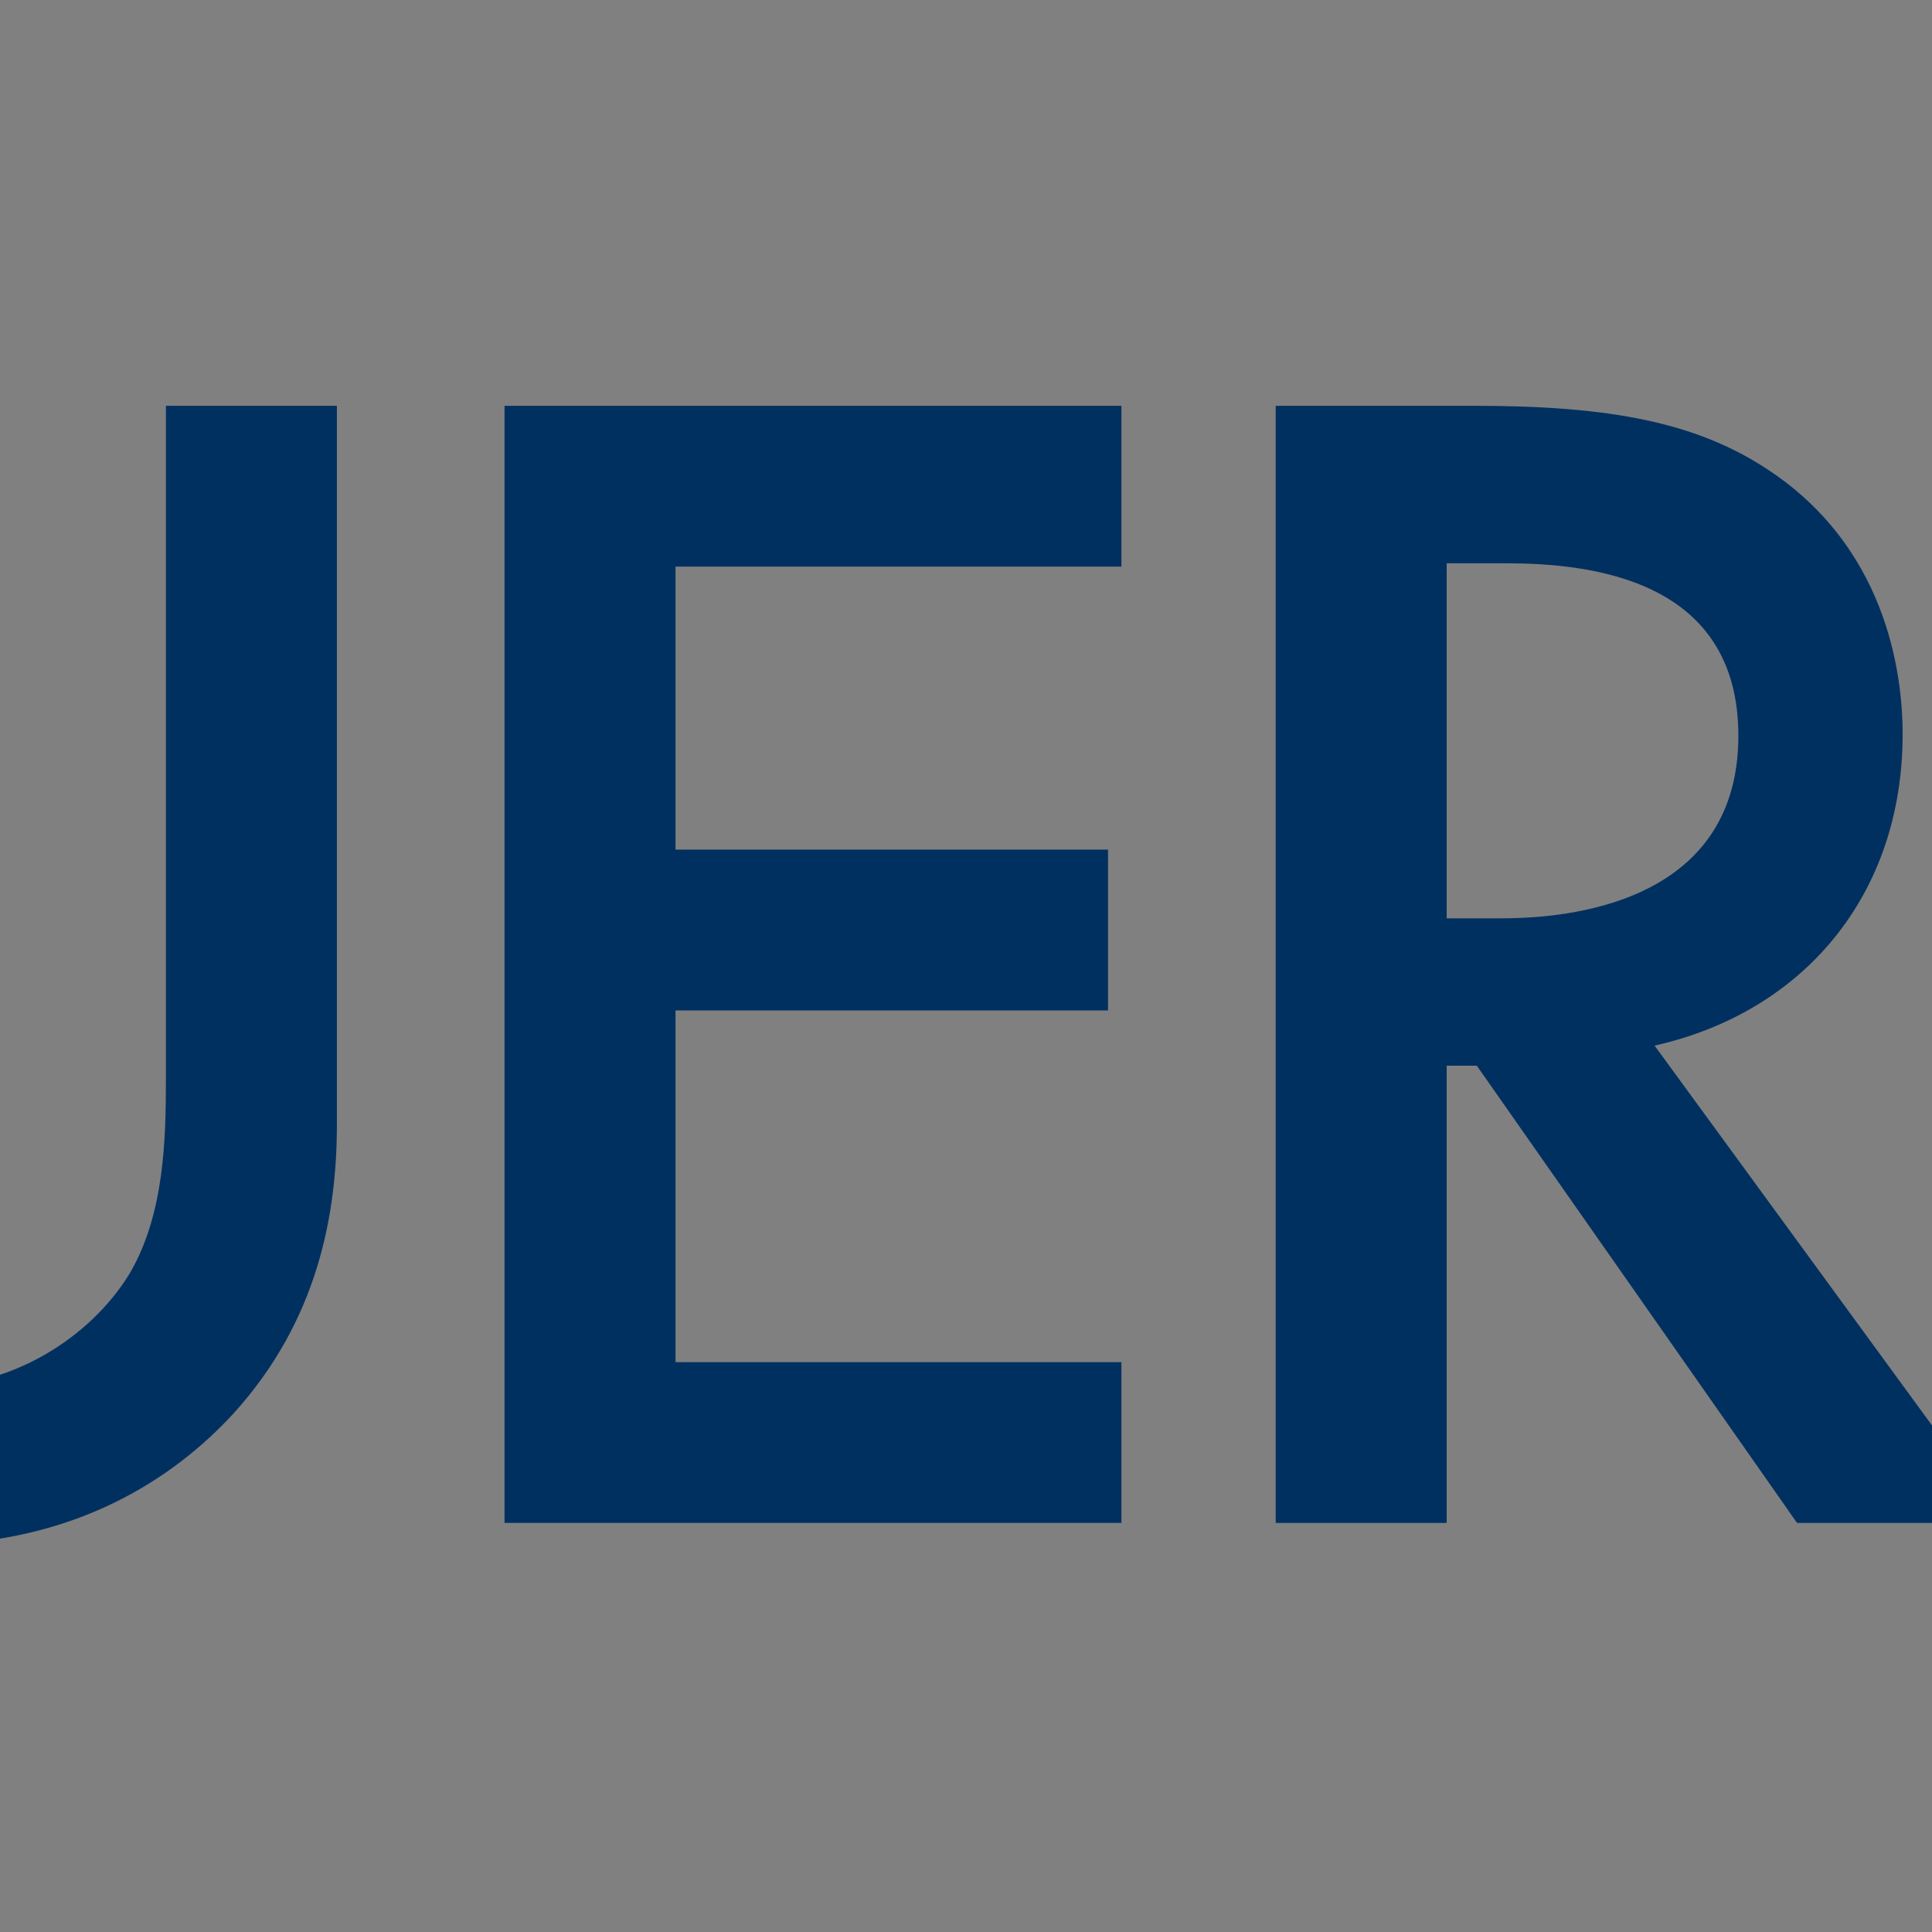 <?xml version="1.0" encoding="UTF-8"?>
<svg preserveAspectRatio="xMidYMid slice" xmlns="http://www.w3.org/2000/svg" xmlns:xlink="http://www.w3.org/1999/xlink" width="1px" height="1px" viewBox="0 0 220 40" version="1.1">
  <rect x="0" y="0" width="220" height="40" fill="#808080" stroke="none"/>
  <title>Logos/Positive/Spuerkeess/H40</title>
  <desc>Created with Sketch.</desc>
  <g id="Logos/Positive/Spuerkeess/H40" stroke="none" stroke-width="1" fill="none" fill-rule="evenodd">
    <g id="Logo/SpuerkeessWide">
      <g id="Group">
        <polygon id="Fill-1" fill="#003060" points="136.751 17.626 145.705 8.402 150.356 8.402 139.909 18.874 150.426 31.531 145.705 31.531 137.445 21.267 136.751 21.96 136.751 31.531 133.21 31.531 133.21 8.402 136.751 8.402"></polygon>
        <polygon id="Fill-2" fill="#003060" points="164.864 11.731 155.632 11.731 155.632 17.591 164.587 17.591 164.587 20.92 155.632 20.92 155.632 28.202 164.864 28.202 164.864 31.53 152.091 31.53 152.091 8.402 164.864 8.402"></polygon>
        <polygon id="Fill-3" fill="#003060" points="180.761 11.731 171.528 11.731 171.528 17.591 180.483 17.591 180.483 20.92 171.528 20.92 171.528 28.202 180.761 28.202 180.761 31.53 167.988 31.53 167.988 8.402 180.761 8.402"></polygon>
        <path d="M193.881,13.534 C193.672,13.014 193.359,12.529 192.839,12.078 C192.11,11.488 191.347,11.246 190.34,11.246 C188.188,11.246 187.077,12.529 187.077,14.02 C187.077,14.713 187.32,15.927 189.577,16.828 L191.902,17.765 C196.171,19.498 197.351,21.926 197.351,24.561 C197.351,28.965 194.227,31.982 189.889,31.982 C187.216,31.982 185.62,30.976 184.439,29.658 C183.19,28.271 182.635,26.746 182.496,25.15 L186.001,24.388 C186.001,25.532 186.418,26.607 186.973,27.335 C187.633,28.168 188.605,28.722 189.993,28.722 C192.145,28.722 193.811,27.162 193.811,24.838 C193.811,22.48 192.006,21.51 190.479,20.886 L188.257,19.949 C186.348,19.152 183.537,17.557 183.537,14.089 C183.537,10.968 185.967,7.986 190.305,7.986 C192.805,7.986 194.227,8.922 194.956,9.546 C195.581,10.101 196.24,10.899 196.726,11.87 L193.881,13.534 Z" id="Fill-4" fill="#003060"></path>
        <path d="M209.985,13.534 C209.776,13.014 209.464,12.529 208.943,12.078 C208.214,11.488 207.451,11.246 206.444,11.246 C204.292,11.246 203.182,12.529 203.182,14.02 C203.182,14.713 203.425,15.927 205.68,16.828 L208.006,17.765 C212.276,19.498 213.456,21.926 213.456,24.561 C213.456,28.965 210.332,31.982 205.993,31.982 C203.32,31.982 201.724,30.976 200.544,29.658 C199.294,28.271 198.739,26.746 198.6,25.15 L202.106,24.388 C202.106,25.532 202.522,26.607 203.078,27.335 C203.737,28.168 204.709,28.722 206.097,28.722 C208.249,28.722 209.915,27.162 209.915,24.838 C209.915,22.48 208.11,21.51 206.583,20.886 L204.362,19.949 C202.453,19.152 199.642,17.557 199.642,14.089 C199.642,10.968 202.071,7.986 206.41,7.986 C208.909,7.986 210.332,8.922 211.06,9.546 C211.685,10.101 212.345,10.899 212.83,11.87 L209.985,13.534 Z" id="Fill-6" fill="#003060"></path>
        <path d="M58.575,13.534 C58.367,13.014 58.054,12.529 57.534,12.078 C56.805,11.488 56.041,11.246 55.035,11.246 C52.883,11.246 51.772,12.529 51.772,14.02 C51.772,14.713 52.015,15.927 54.271,16.828 L56.597,17.765 C60.866,19.498 62.046,21.926 62.046,24.561 C62.046,28.965 58.922,31.982 54.583,31.982 C51.911,31.982 50.315,30.976 49.134,29.658 C47.885,28.271 47.329,26.746 47.191,25.15 L50.696,24.388 C50.696,25.532 51.113,26.607 51.668,27.335 C52.327,28.168 53.299,28.722 54.687,28.722 C56.84,28.722 58.506,27.162 58.506,24.838 C58.506,22.48 56.701,21.51 55.174,20.886 L52.952,19.949 C51.043,19.152 48.232,17.557 48.232,14.089 C48.232,10.968 50.661,7.986 55,7.986 C57.499,7.986 58.922,8.922 59.651,9.546 C60.275,10.101 60.935,10.899 61.421,11.87 L58.575,13.534 Z" id="Fill-9" fill="#003060"></path>
        <path d="M69.729,8.402 C71.153,8.402 73.131,8.541 74.797,9.651 C76.741,10.934 77.678,13.153 77.678,15.268 C77.678,16.62 77.33,18.701 75.421,20.33 C73.582,21.891 71.465,22.134 69.764,22.134 L68.167,22.134 L68.167,31.531 L64.627,31.531 L64.627,8.402 L69.729,8.402 Z M68.167,18.874 L69.764,18.874 C72.819,18.874 74.276,17.383 74.276,15.233 C74.276,13.95 73.755,11.662 69.729,11.662 L68.167,11.662 L68.167,18.874 Z" id="Fill-11" fill="#003060"></path>
        <path d="M83.369,8.402 L83.369,22.342 C83.369,23.59 83.404,25.116 84.098,26.329 C84.793,27.508 86.354,28.722 88.402,28.722 C90.45,28.722 92.012,27.508 92.706,26.329 C93.4,25.116 93.435,23.59 93.435,22.342 L93.435,8.402 L96.975,8.402 L96.975,23.278 C96.975,25.116 96.593,27.335 94.823,29.277 C93.608,30.594 91.561,31.982 88.402,31.982 C85.244,31.982 83.196,30.594 81.981,29.277 C80.211,27.335 79.829,25.116 79.829,23.278 L79.829,8.402 L83.369,8.402 Z" id="Fill-13" fill="#003060"></path>
        <polygon id="Fill-15" fill="#003060" points="113.218 11.731 103.986 11.731 103.986 17.591 112.941 17.591 112.941 20.92 103.986 20.92 103.986 28.202 113.218 28.202 113.218 31.53 100.446 31.53 100.446 8.402 113.218 8.402"></polygon>
        <path d="M120.542,8.402 C123.353,8.402 125.158,8.749 126.65,9.755 C129.184,11.454 129.392,14.193 129.392,15.199 C129.392,18.527 127.345,20.955 124.256,21.648 L131.475,31.531 L127.206,31.531 L120.576,22.064 L119.952,22.064 L119.952,31.531 L116.412,31.531 L116.412,8.402 L120.542,8.402 Z M119.952,19.013 L121.063,19.013 C122.034,19.013 125.991,18.909 125.991,15.233 C125.991,11.974 122.902,11.662 121.167,11.662 L119.952,11.662 L119.952,19.013 Z" id="Fill-17" fill="#003060"></path>
        <polygon id="Fill-19" fill="#DE0000" points="0 40 40 40 40 0 0 0"></polygon>
        <polygon id="Fill-21" fill="#FFFFFF" points="27.288 15.863 27.288 9.971 24.329 4.071 21.378 9.971 21.378 15.863 22.849 15.863 22.849 10.335 24.329 7.387 25.81 10.335 25.81 15.863"></polygon>
        <polygon id="Fill-22" fill="#FFFFFF" points="8.006 19.243 31.994 19.243 31.994 17.684 8.006 17.684"></polygon>
        <path d="M27.309,27.043 C27.309,24.46 29.405,22.366 31.994,22.366 L31.994,20.792 C28.537,20.792 25.734,23.592 25.734,27.043 L25.745,34.224 C26.299,34.915 26.834,35.657 27.309,36.41 L27.309,27.043 Z" id="Fill-23" fill="#FFFFFF"></path>
        <path d="M23.123,23.921 C23.123,22.199 21.724,20.8 19.995,20.8 C18.27,20.8 16.87,22.199 16.87,23.921 L16.873,27.215 C17.4,27.433 17.922,27.669 18.437,27.926 L18.431,23.921 C18.431,23.058 19.132,22.357 19.995,22.357 C20.861,22.357 21.561,23.058 21.561,23.921 L21.567,29.813 C22.105,30.197 22.627,30.603 23.128,31.027 L23.123,23.921 Z" id="Fill-24" fill="#FFFFFF"></path>
        <path d="M14.263,23.921 C14.263,22.199 12.864,20.8 11.138,20.8 C9.41,20.8 8.011,22.199 8.011,23.921 L8.006,25.488 C8.538,25.511 9.054,25.555 9.574,25.612 L9.572,23.921 C9.572,23.058 10.271,22.357 11.138,22.357 C12.001,22.357 12.704,23.058 12.704,23.921 L12.694,26.182 C13.226,26.317 13.749,26.469 14.263,26.639 L14.263,23.921 Z" id="Fill-25" fill="#FFFFFF"></path>
      </g>
    </g>
  </g>
</svg>

